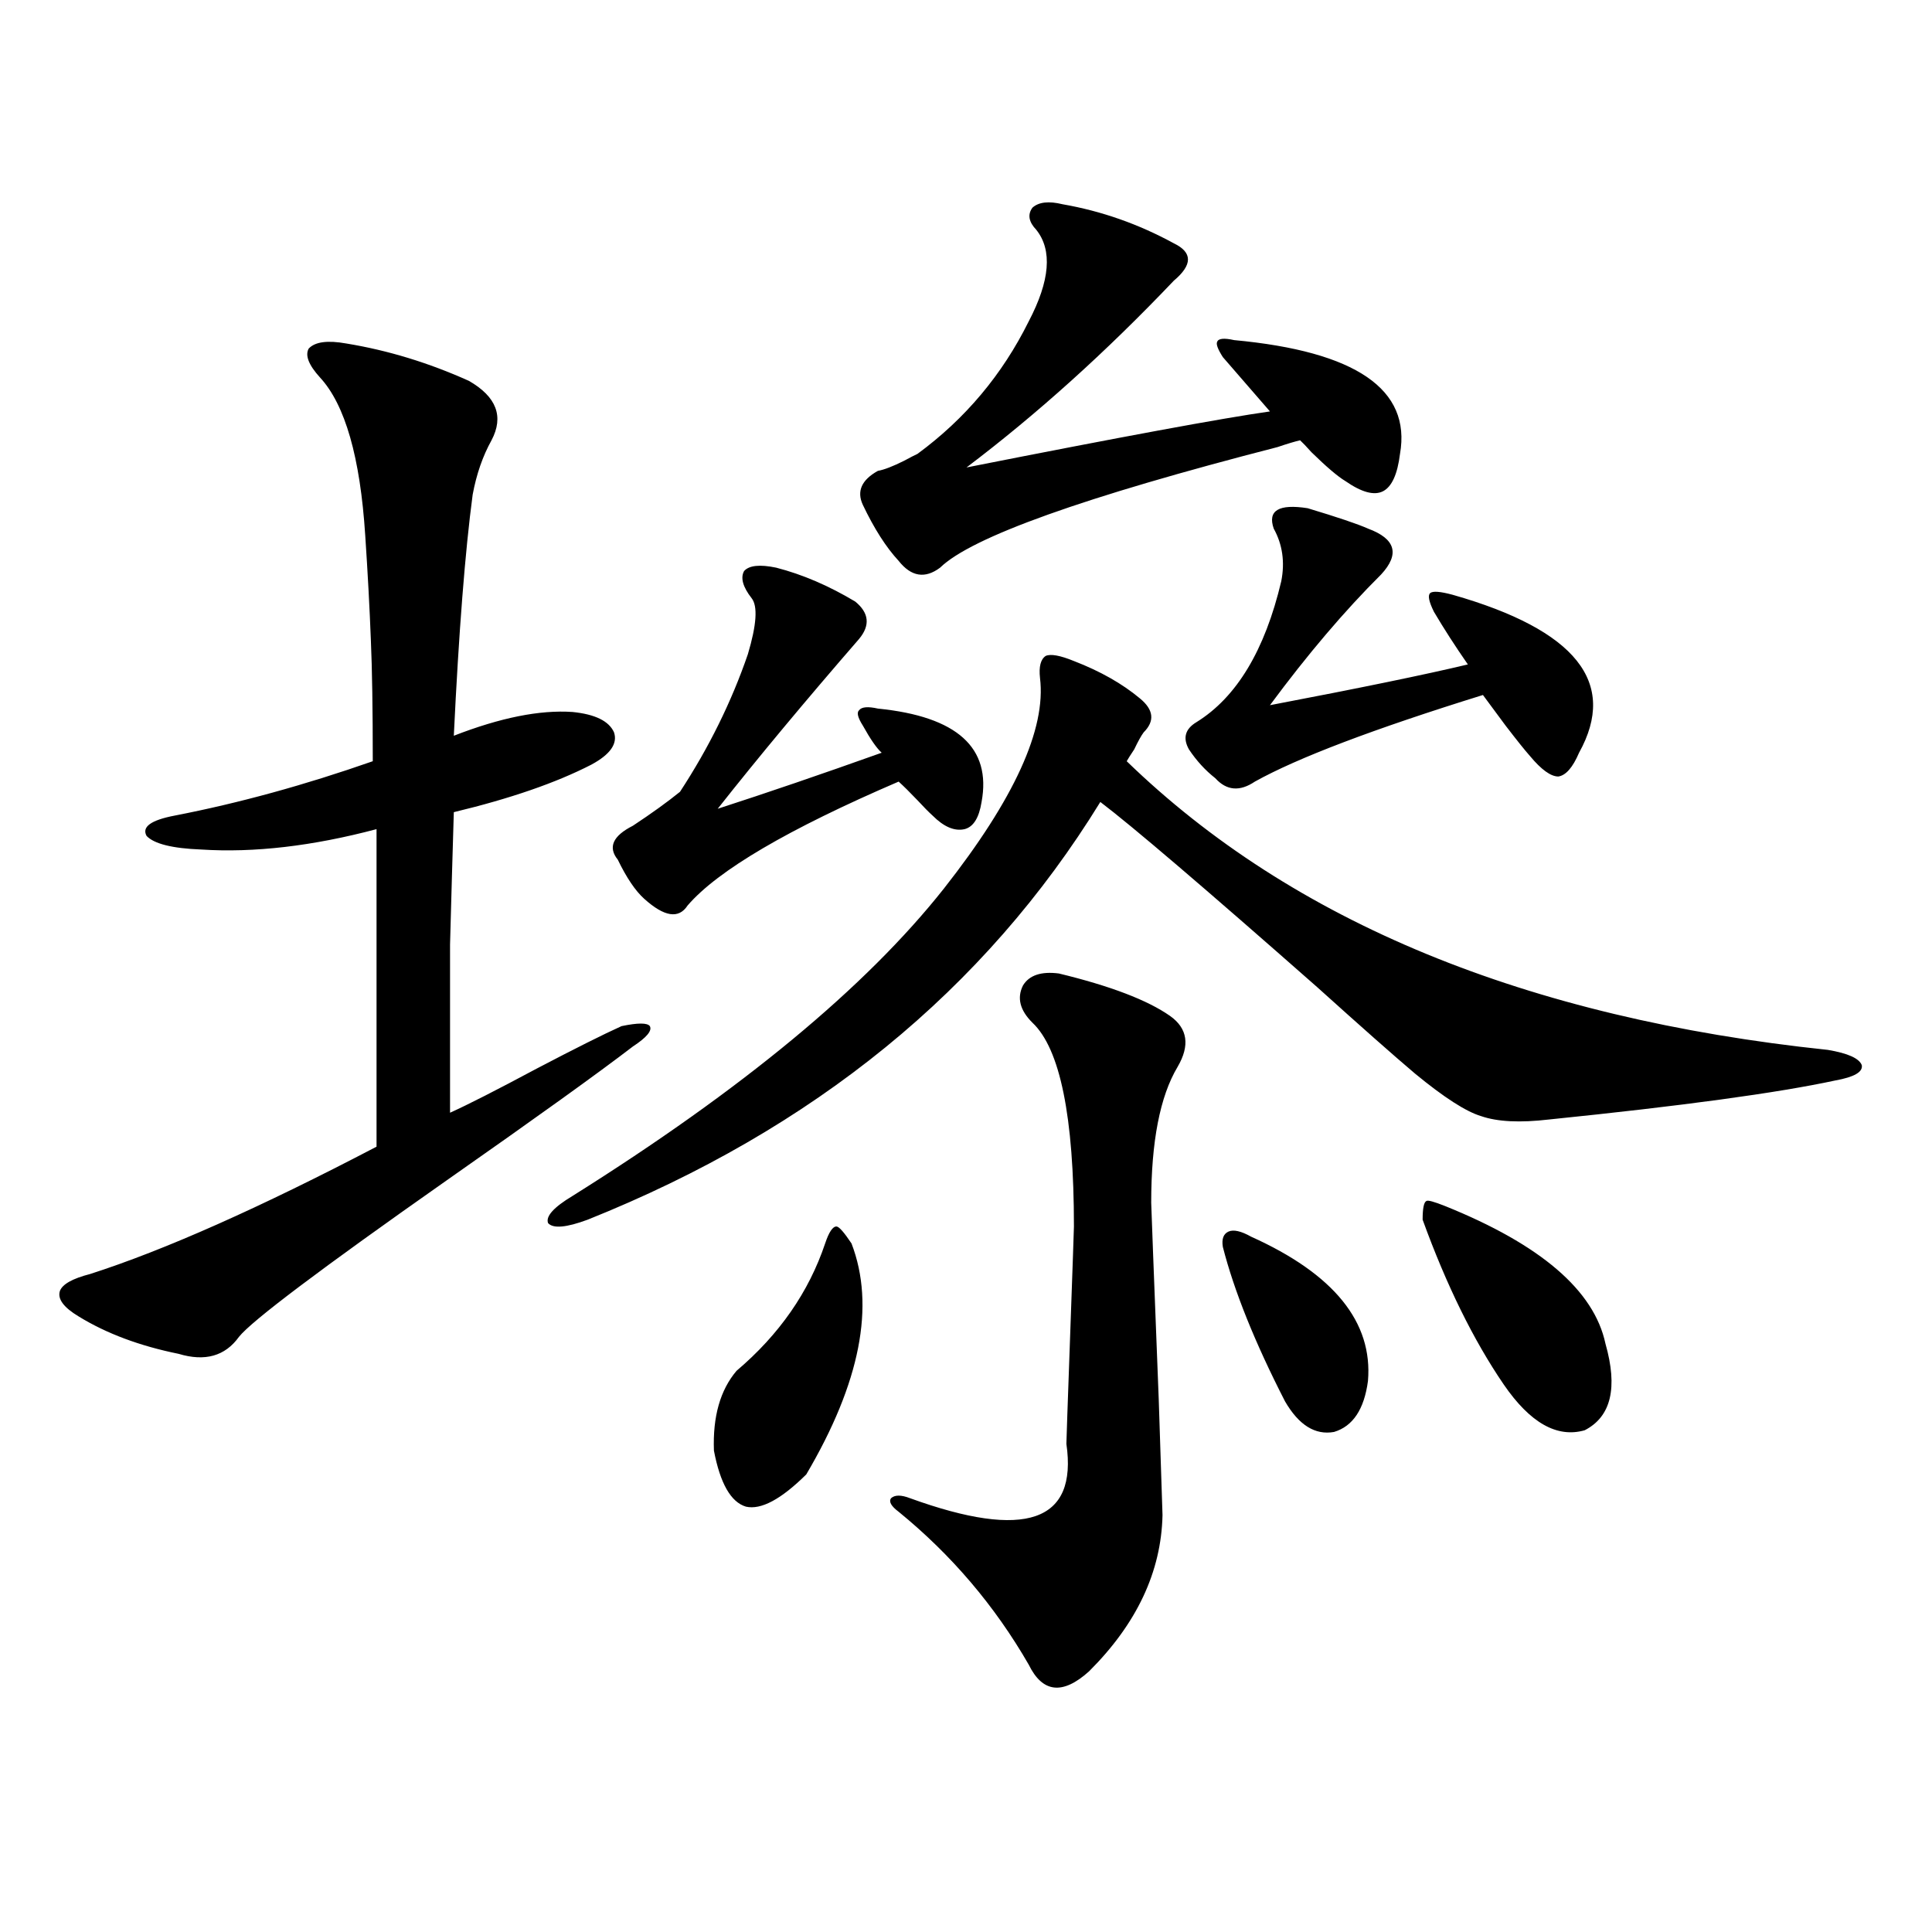 <?xml version="1.0" encoding="utf-8"?>
<!-- Generator: Adobe Illustrator 16.0.0, SVG Export Plug-In . SVG Version: 6.00 Build 0)  -->
<!DOCTYPE svg PUBLIC "-//W3C//DTD SVG 1.1//EN" "http://www.w3.org/Graphics/SVG/1.1/DTD/svg11.dtd">
<svg version="1.1" id="图层_1" xmlns="http://www.w3.org/2000/svg" xmlns:xlink="http://www.w3.org/1999/xlink" x="0px" y="0px"
	 width="1000px" height="1000px" viewBox="0 0 1000 1000" enable-background="new 0 0 1000 1000" xml:space="preserve">
<path d="M179.288,177.797c21.463,3.516,42.591,9.97,63.413,19.336c14.299,8.212,18.201,18.457,11.707,30.762
	c-4.558,8.212-7.805,17.578-9.756,28.125c-3.902,29.306-7.164,70.903-9.756,124.805c24.055-9.366,44.542-13.472,61.462-12.305
	c11.707,1.181,18.856,4.696,21.463,10.547c1.951,5.864-1.951,11.426-11.707,16.699c-18.216,9.38-41.95,17.578-71.218,24.609
	c-0.655,21.685-1.311,44.536-1.951,68.555c0,11.728,0,24.321,0,37.793c0,11.728,0,28.125,0,49.219
	c9.101-4.093,24.055-11.714,44.877-22.852c20.152-10.547,34.786-17.866,43.901-21.973c8.445-1.758,13.323-1.758,14.634,0
	c1.296,2.349-1.631,5.864-8.78,10.547c-17.561,13.485-49.755,36.626-96.583,69.434c-65.044,45.703-100.82,72.661-107.314,80.859
	c-7.164,9.97-17.561,12.896-31.219,8.789c-20.167-4.093-37.407-10.547-51.706-19.336c-7.805-4.683-11.066-9.077-9.756-13.184
	c1.296-3.516,6.494-6.44,15.609-8.789c38.368-12.305,87.803-34.277,148.289-65.918V429.164
	c-33.17,8.789-63.413,12.305-90.729,10.547c-14.969-0.577-24.39-2.925-28.292-7.031c-2.606-4.683,2.271-8.198,14.634-10.547
	c33.17-6.44,67.315-15.82,102.437-28.125c0-26.944-0.335-47.749-0.976-62.402c-0.655-16.987-1.631-35.156-2.927-54.492
	c-2.606-40.43-10.411-67.676-23.414-81.738c-5.854-6.44-7.805-11.426-5.854-14.941C163.023,176.918,169.532,176.039,179.288,177.797
	z M555.864,342.152c13.658,5.273,25.03,11.728,34.146,19.336c7.149,5.864,7.805,11.728,1.951,17.578
	c-1.311,1.758-2.927,4.696-4.878,8.789c-1.951,2.938-3.262,4.985-3.902,6.152c85.852,83.208,206.824,133.017,362.918,149.414
	c10.396,1.758,16.25,4.395,17.561,7.91c0.641,3.516-3.902,6.152-13.658,7.91c-29.923,6.454-79.357,13.184-148.289,20.215
	c-14.969,1.758-26.676,1.181-35.121-1.758c-7.805-2.335-19.191-9.668-34.146-21.973c-11.066-9.366-27.972-24.308-50.73-44.824
	c-58.535-51.554-95.942-83.496-112.192-95.801c-59.846,97.271-148.289,169.341-265.359,216.211
	c-11.066,4.106-17.896,4.696-20.487,1.758c-1.311-3.516,2.927-8.198,12.683-14.063c87.803-55.069,151.856-108.105,192.19-159.082
	c36.417-46.28,53.002-82.617,49.755-108.984c-0.655-5.851,0.32-9.668,2.927-11.426C543.822,338.349,548.7,339.228,555.864,342.152z
	 M401.722,293.813c13.658,3.516,27.316,9.38,40.975,17.578c7.149,5.864,7.805,12.305,1.951,19.336
	c-27.972,32.231-52.361,61.523-73.169,87.891c25.365-8.198,53.657-17.866,84.876-29.004c-2.606-2.335-5.854-7.031-9.756-14.063
	c-2.606-4.093-3.262-6.729-1.951-7.91c1.296-1.758,4.543-2.046,9.756-0.879c40.975,4.106,58.855,20.215,53.657,48.34
	c-1.311,8.212-4.237,12.896-8.78,14.063c-5.213,1.181-10.731-1.167-16.585-7.031c-1.951-1.758-4.558-4.395-7.805-7.91
	c-3.902-4.093-7.164-7.319-9.756-9.668c-57.239,24.609-93.656,46.005-109.266,64.16c-4.558,7.031-12.042,5.864-22.438-3.516
	c-4.558-4.093-9.115-10.835-13.658-20.215c-5.213-6.44-2.606-12.305,7.805-17.578c9.756-6.44,17.881-12.305,24.39-17.578
	c14.954-22.852,26.661-46.582,35.121-71.191c4.543-15.229,5.198-24.897,1.951-29.004c-4.558-5.851-5.854-10.547-3.902-14.063
	C387.729,292.646,393.262,292.055,401.722,293.813z M440.745,643.617c12.348,32.231,4.543,72.07-23.414,119.531
	c-13.018,12.896-23.414,18.457-31.219,16.699c-7.805-2.335-13.338-12.003-16.585-29.004c-0.655-17.578,3.247-31.339,11.707-41.309
	c22.104-18.745,37.393-40.718,45.853-65.918c1.951-5.851,3.902-8.789,5.854-8.789C434.236,634.828,436.843,637.767,440.745,643.617z
	 M550.011,105.727c20.152,3.516,39.344,10.259,57.56,20.215c9.756,4.696,9.756,11.138,0,19.336
	c-35.121,36.914-70.897,69.146-107.314,96.68c79.998-15.82,132.345-25.488,157.069-29.004l-24.39-28.125
	c-2.606-4.093-3.582-6.729-2.927-7.91c0.641-1.758,3.567-2.046,8.78-0.879c63.078,5.864,91.705,25.488,85.852,58.887
	c-1.311,10.547-4.237,17.001-8.78,19.336c-4.558,2.349-11.066,0.591-19.512-5.273c-3.902-2.335-9.756-7.319-17.561-14.941
	c-2.606-2.925-4.558-4.972-5.854-6.152c-2.606,0.591-6.509,1.758-11.707,3.516c-100.165,25.79-158.38,46.582-174.63,62.402
	c-7.805,5.864-14.969,4.696-21.463-3.516c-6.509-7.031-12.683-16.699-18.536-29.004c-3.262-7.031-0.655-12.882,7.805-17.578
	c3.247-0.577,7.805-2.335,13.658-5.273c3.247-1.758,5.519-2.925,6.829-3.516c24.71-18.155,43.901-41.007,57.56-68.555
	c11.052-21.094,12.348-36.914,3.902-47.461c-3.902-4.093-4.558-7.91-1.951-11.426C537.648,104.56,542.847,103.969,550.011,105.727z
	 M548.06,503.871c26.661,6.454,45.853,13.774,57.56,21.973c9.101,6.454,10.396,15.243,3.902,26.367
	c-9.115,15.243-13.658,38.672-13.658,70.313c0,1.181,1.296,35.156,3.902,101.953c1.296,39.263,1.951,59.188,1.951,59.766
	c-0.655,29.306-13.338,56.25-38.048,80.859c-13.658,12.305-24.069,11.124-31.219-3.516c-17.561-30.474-39.999-56.827-67.315-79.102
	c-3.902-2.925-5.213-5.273-3.902-7.031c1.951-1.758,5.198-1.758,9.756,0c59.831,21.685,86.827,12.305,80.974-28.125
	c0-1.167,0.641-19.913,1.951-56.25c1.296-36.323,1.951-55.069,1.951-56.25c0-56.827-7.164-91.983-21.463-105.469
	c-6.509-6.44-8.14-12.882-4.878-19.336C532.771,504.75,538.944,502.704,548.06,503.871z M676.837,263.051
	c15.609,4.696,26.006,8.212,31.219,10.547c14.299,5.273,16.585,13.184,6.829,23.73c-18.871,18.759-38.048,41.309-57.56,67.676
	c46.173-8.789,80.318-15.82,102.437-21.094c-6.509-9.366-12.362-18.457-17.561-27.246c-2.606-5.273-3.262-8.487-1.951-9.668
	c1.296-1.167,5.198-0.879,11.707,0.879c63.733,18.169,85.517,45.415,65.364,81.738c-3.262,7.622-6.829,11.728-10.731,12.305
	c-3.902,0-8.78-3.516-14.634-10.547c-2.606-2.925-6.829-8.198-12.683-15.82c-5.213-7.031-9.115-12.305-11.707-15.82
	c-56.584,17.578-95.942,32.52-118.046,44.824c-7.805,5.273-14.634,4.696-20.487-1.758c-5.213-4.093-9.756-9.077-13.658-14.941
	c-3.262-5.851-1.951-10.547,3.902-14.063c20.808-12.882,35.441-37.202,43.901-72.949c1.951-9.956,0.641-19.034-3.902-27.246
	C656.015,264.231,661.868,260.716,676.837,263.051z M647.569,640.102c42.926,19.336,63.078,44.247,60.486,74.707
	c-1.951,14.653-7.805,23.442-17.561,26.367c-9.756,1.758-18.216-3.516-25.365-15.82c-15.609-30.46-26.341-57.129-32.194-79.98
	c-0.655-4.093,0.32-6.729,2.927-7.91C638.454,636.298,642.356,637.177,647.569,640.102z M748.055,624.281
	c49.42,19.927,77.071,43.657,82.925,71.191c6.494,22.852,2.927,37.793-10.731,44.824c-14.313,4.106-28.292-3.804-41.95-23.73
	c-15.609-22.852-29.603-51.265-41.95-85.254c0-5.851,0.641-9.077,1.951-9.668C738.939,621.067,742.201,621.946,748.055,624.281z"/>
</svg>
